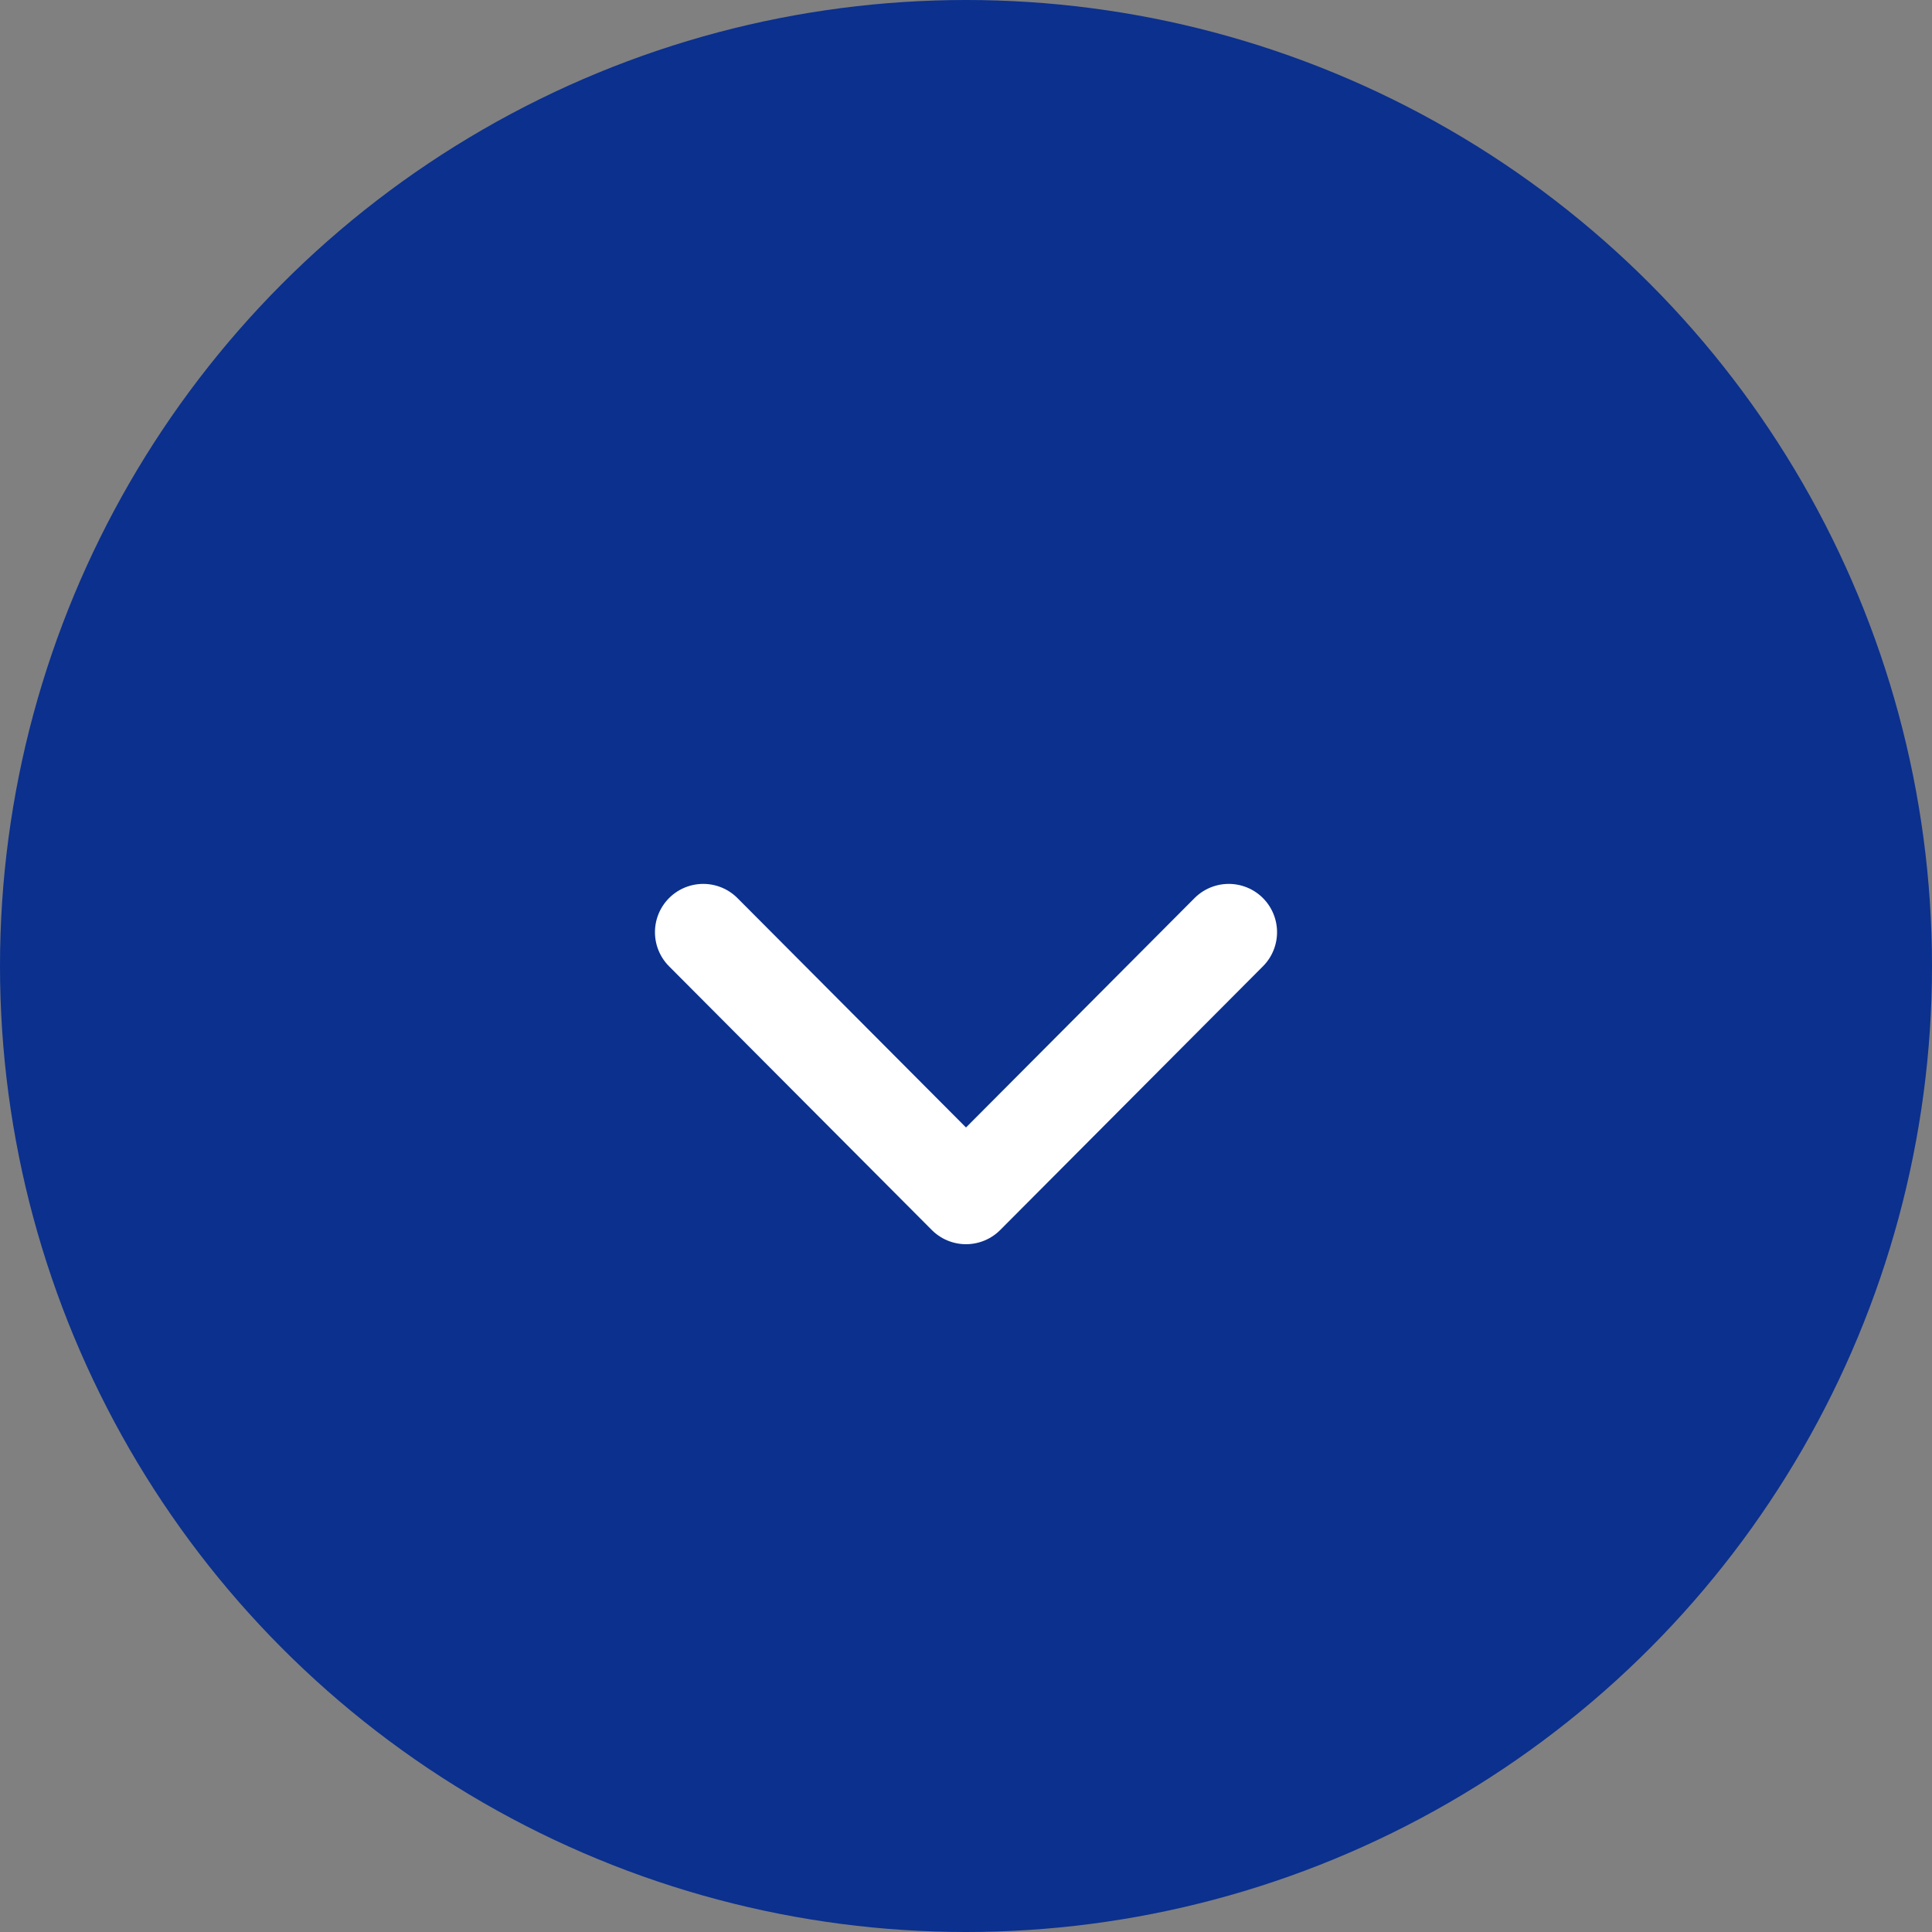 <?xml version="1.0" encoding="UTF-8"?><svg id="Layer_2" xmlns="http://www.w3.org/2000/svg" viewBox="0 0 20 20"><rect x="0" y="0" width="20" height="20" fill="#808080" stroke="none"/><defs><style>.cls-1{fill:#0b308e;}.cls-2{fill:none;stroke:#fff;stroke-linecap:round;stroke-linejoin:round;}</style></defs><g id="_デザイン"><circle class="cls-1" cx="10" cy="10" r="10"/><polyline class="cls-2" points="12.72 9.65 10 12.38 7.28 9.65"/></g></svg>
